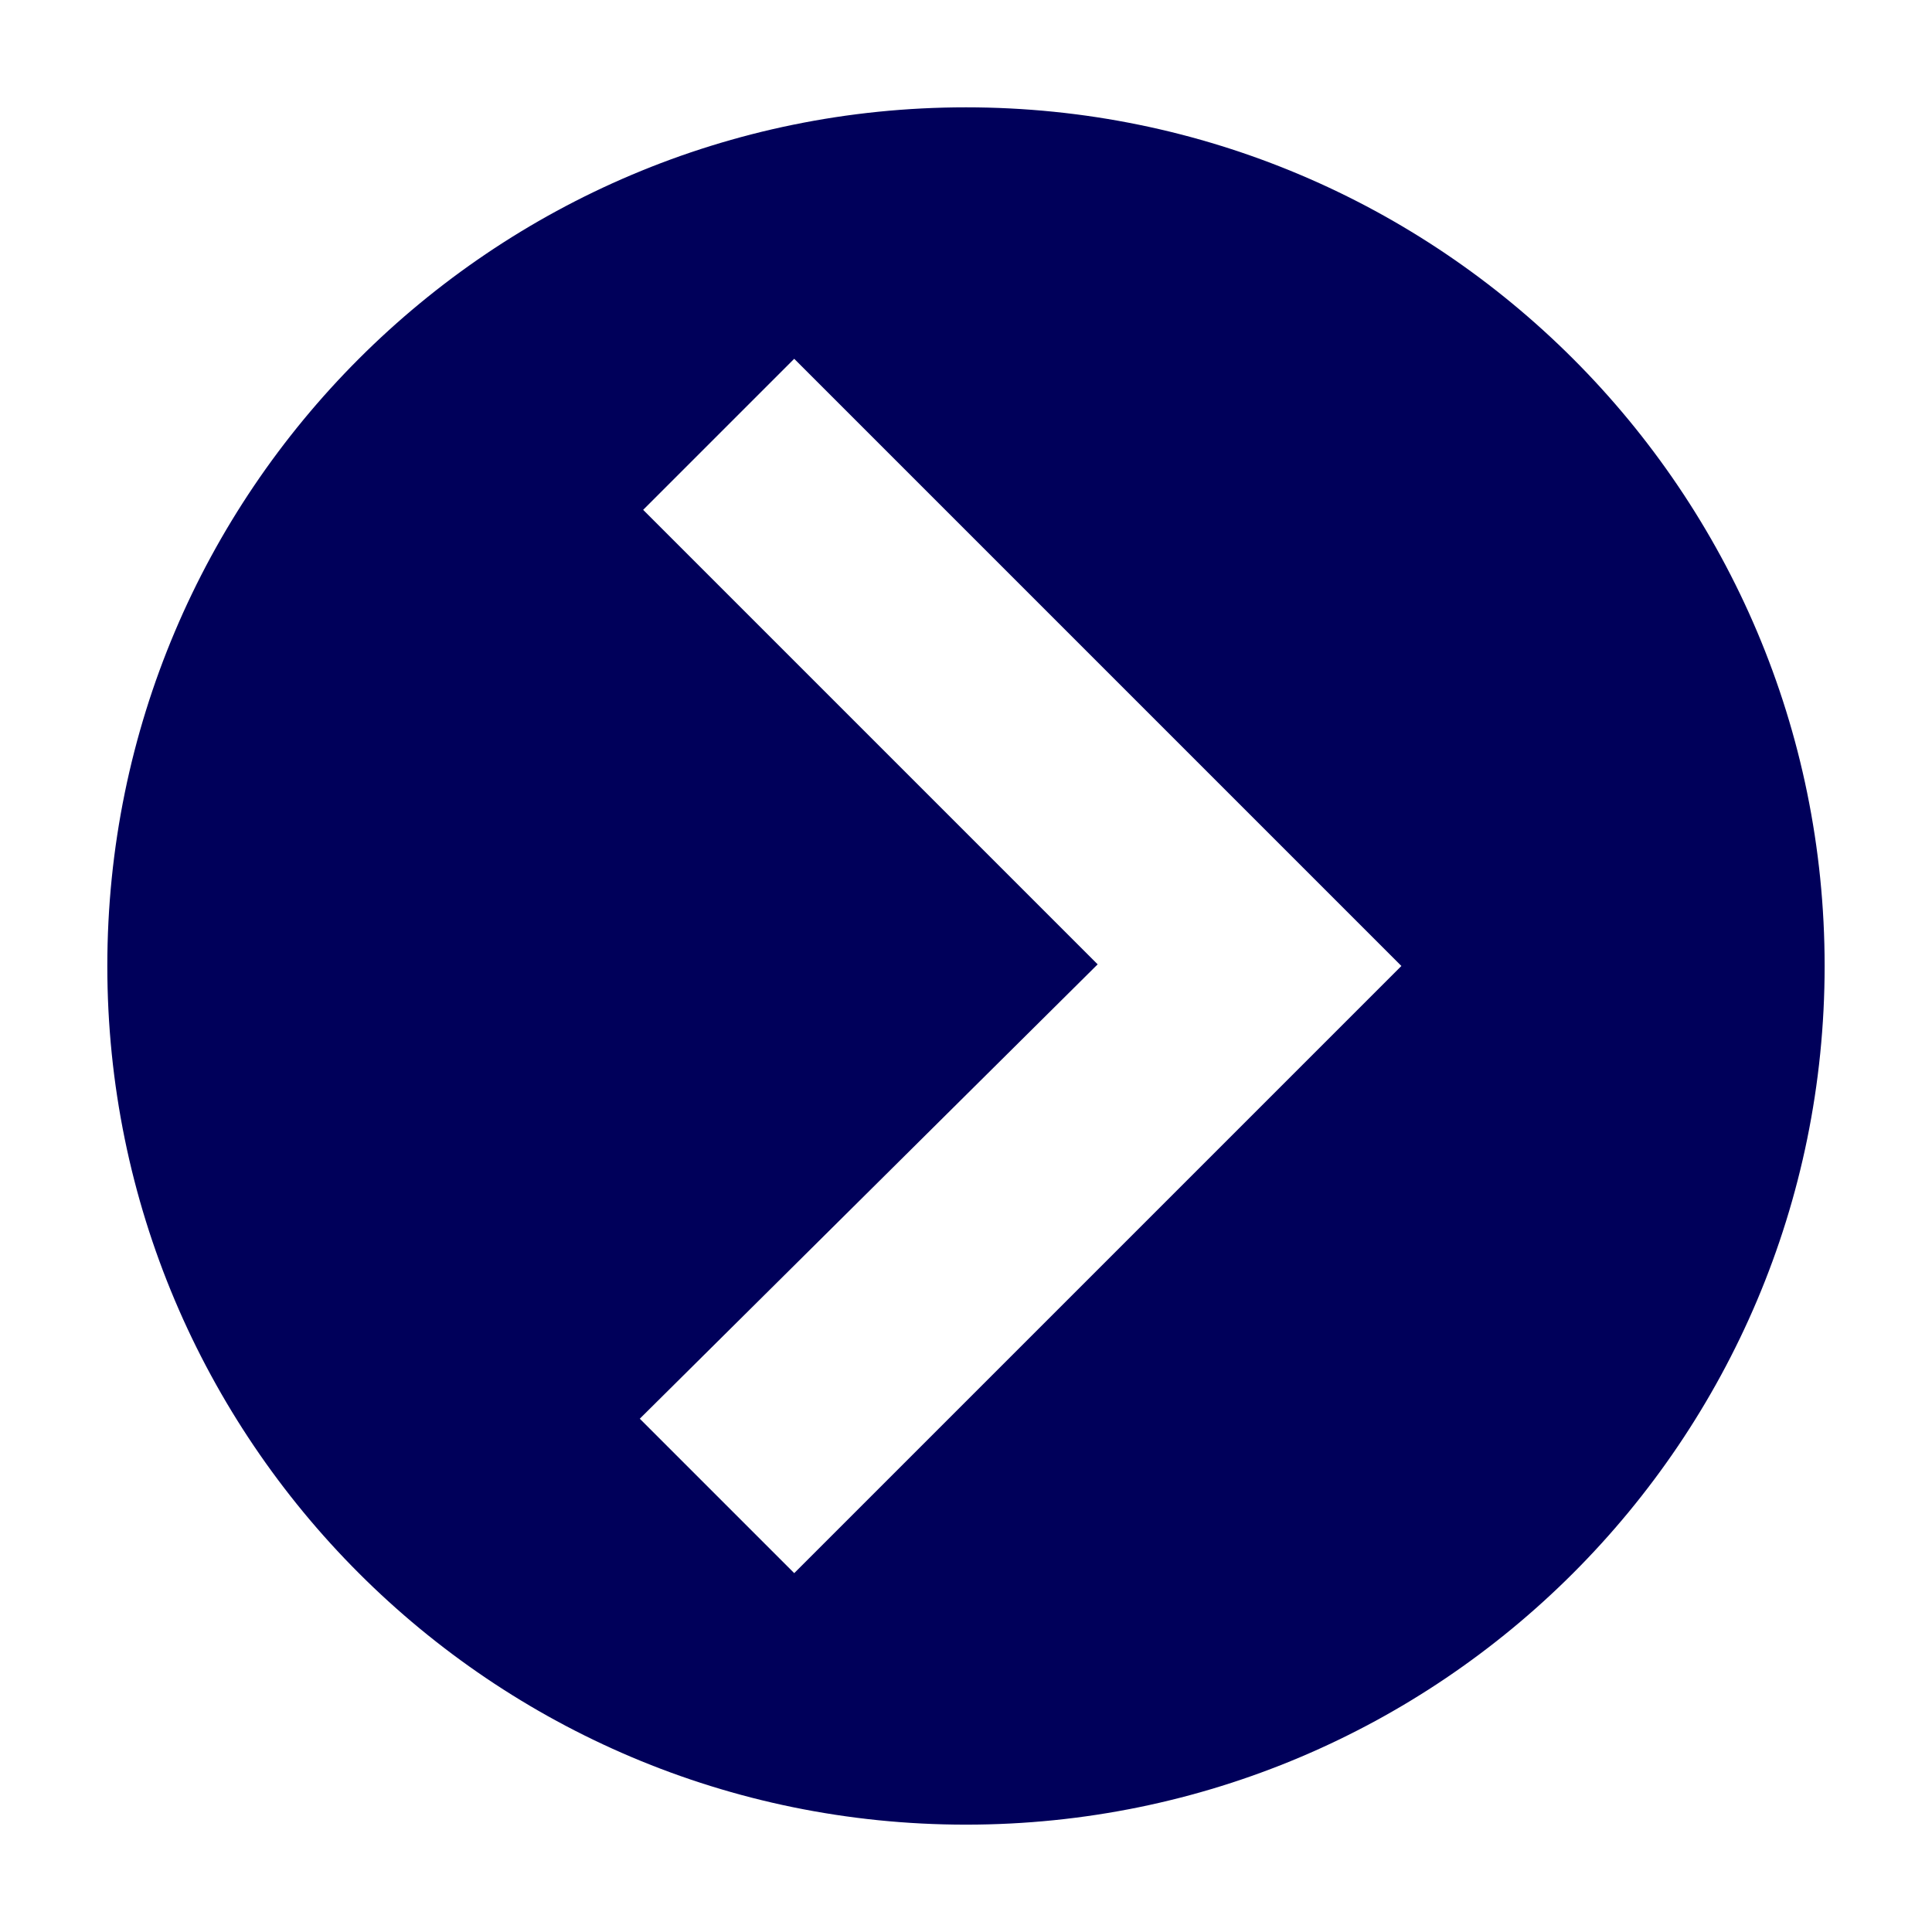 <?xml version="1.0" encoding="utf-8"?>
<!-- Generator: Adobe Illustrator 15.0.2, SVG Export Plug-In . SVG Version: 6.00 Build 0)  -->
<!DOCTYPE svg PUBLIC "-//W3C//DTD SVG 1.1//EN" "http://www.w3.org/Graphics/SVG/1.1/DTD/svg11.dtd">
<svg version="1.1" id="Pfeil_nach_links" xmlns="http://www.w3.org/2000/svg" xmlns:xlink="http://www.w3.org/1999/xlink" x="0px"
	 y="0px" width="127.561px" height="127.558px" viewBox="-137.036 15.453 127.561 127.558"
	 enable-background="new -137.036 15.453 127.561 127.558" xml:space="preserve">
<path fill="#00005A" d="M-73.257,135.926c31.311,0,56.693-25.383,56.693-56.693s-25.382-56.693-56.693-56.693
	s-56.693,25.383-56.693,56.693C-129.949,110.544-104.567,135.926-73.257,135.926z M-94.571,49.116l9.973-9.973l40.088,40.089
	l-40.088,40.088l-10.196-10.196l30.231-30L-94.571,49.116z"/>
</svg>
